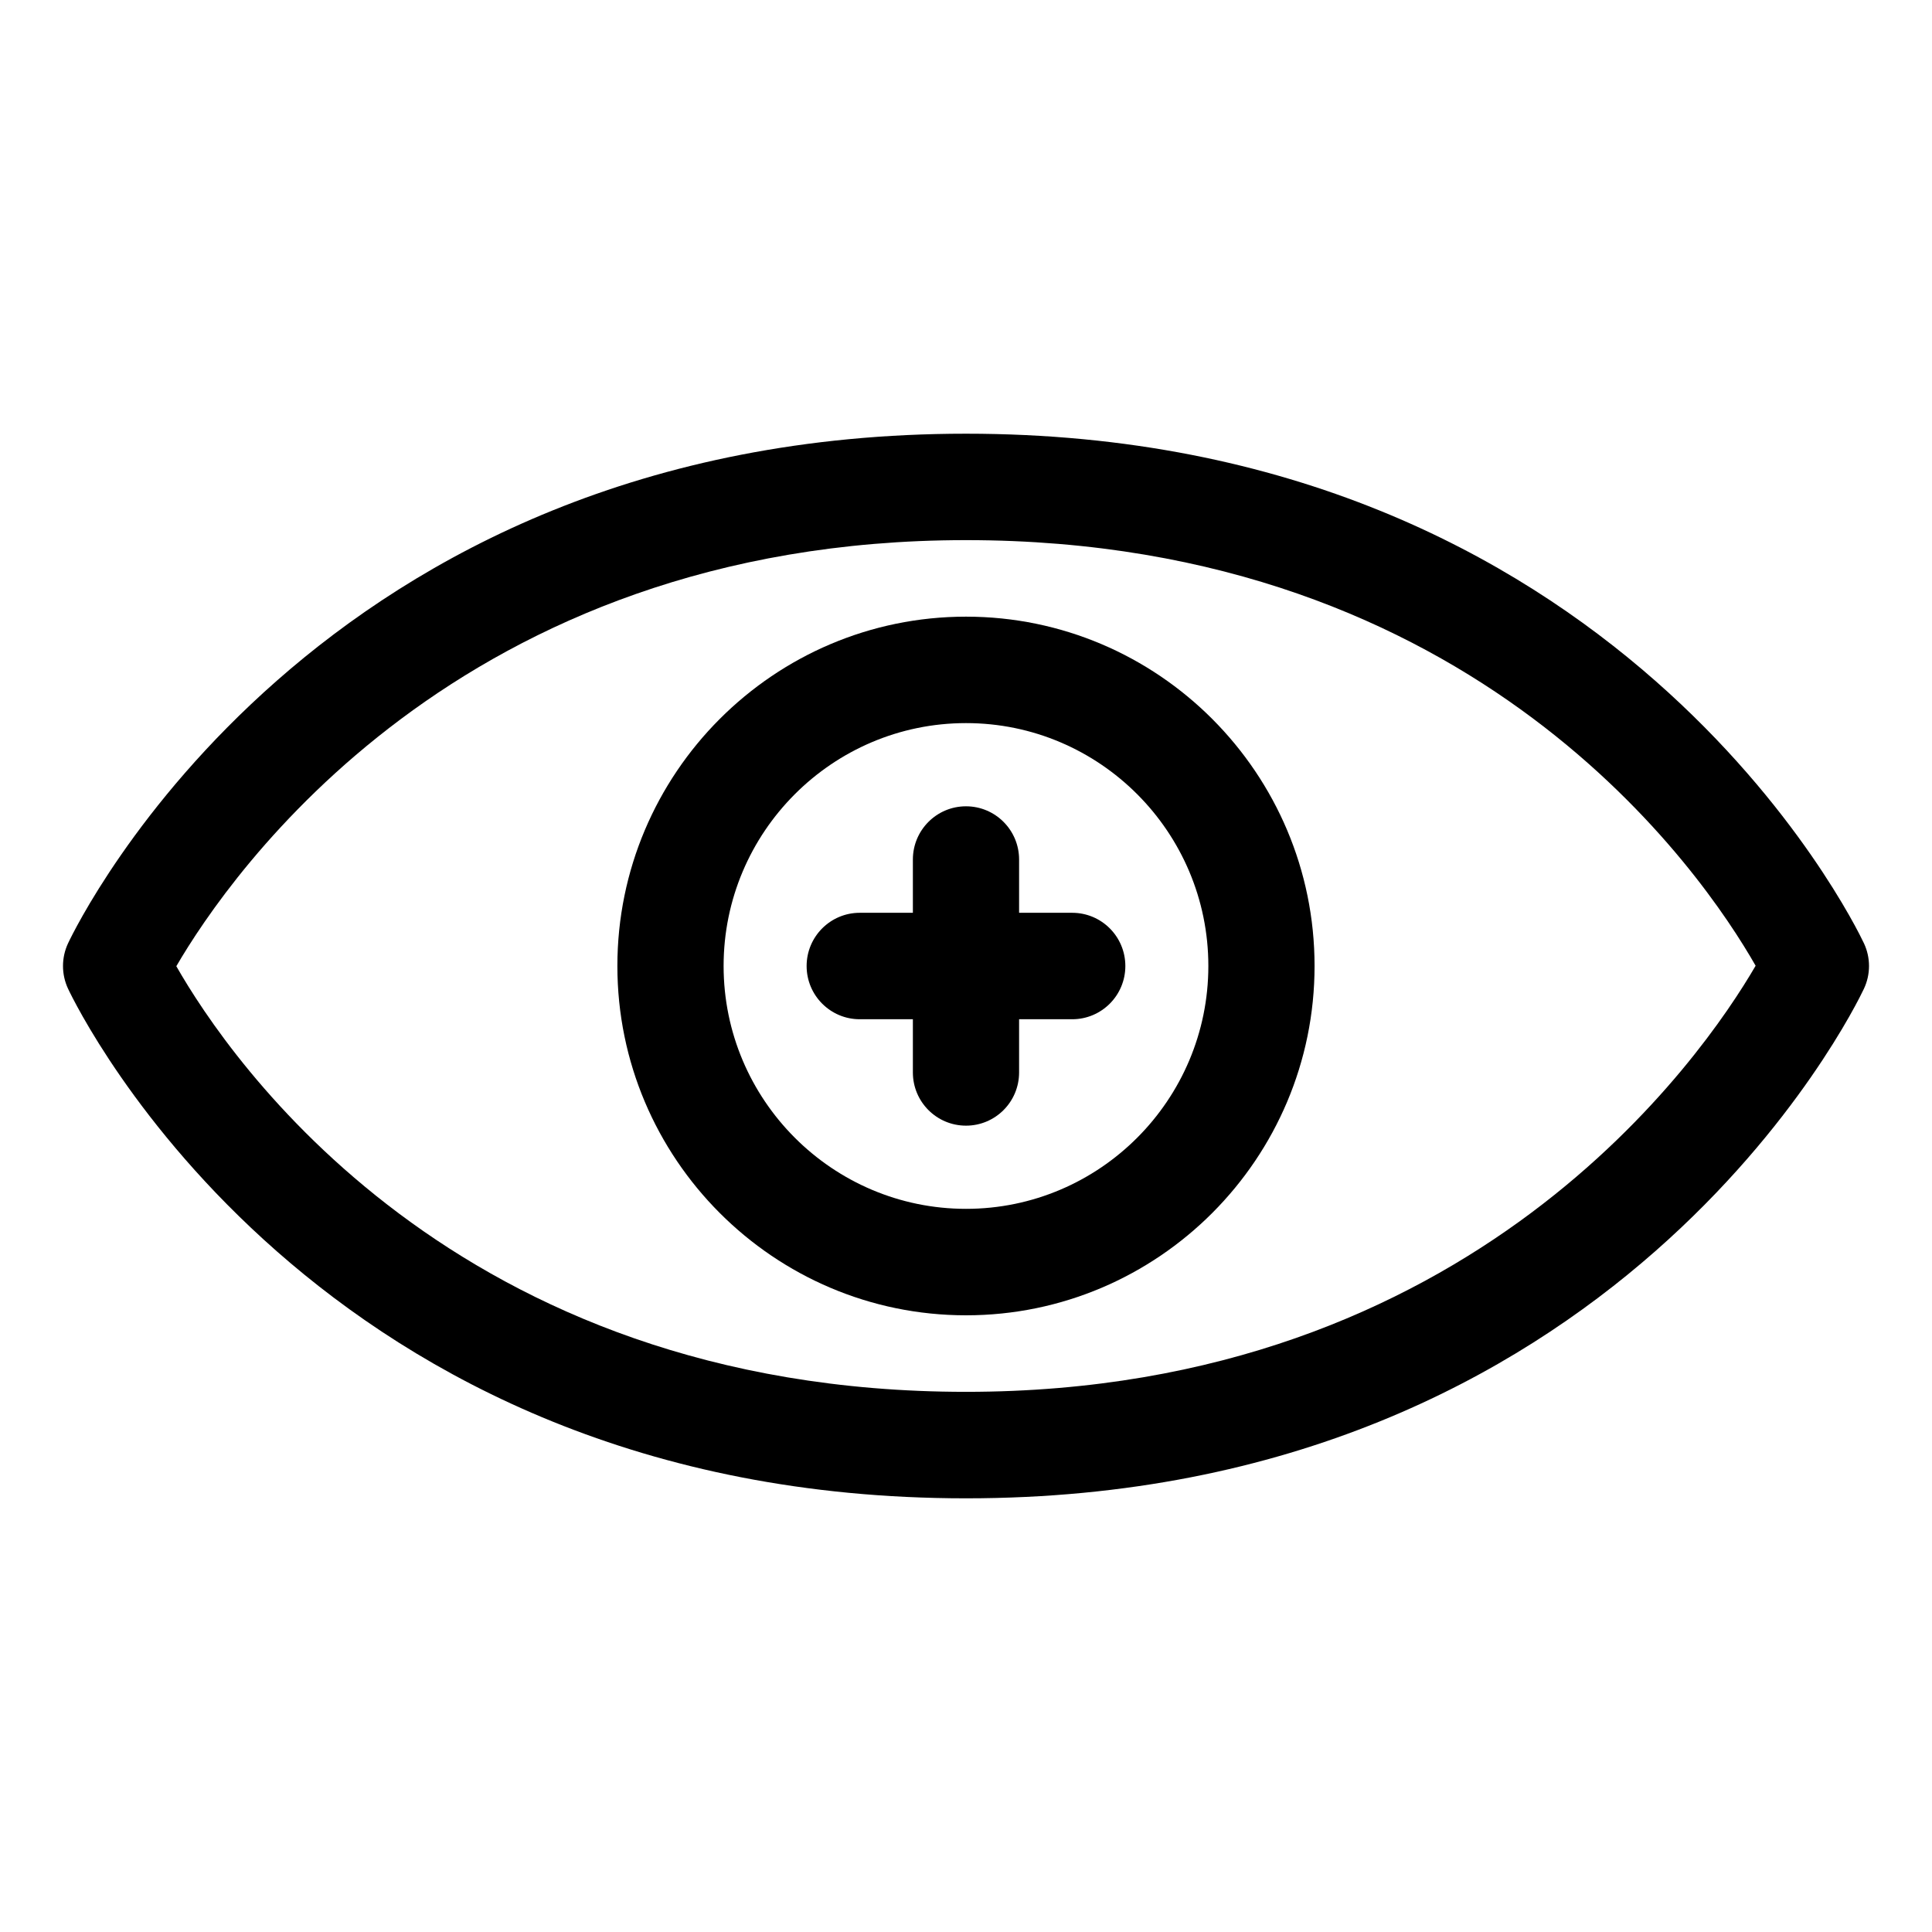 <?xml version="1.0" encoding="UTF-8"?>
<!-- Uploaded to: ICON Repo, www.iconrepo.com, Generator: ICON Repo Mixer Tools -->
<svg fill="#000000" width="800px" height="800px" version="1.1" viewBox="144 144 512 512" xmlns="http://www.w3.org/2000/svg">
 <g>
  <path d="m400 541.07c-172.34 0-235.37-129.53-237.96-135.04-1.793-3.812-1.793-8.238 0-12.055 2.598-5.508 65.621-135.04 237.96-135.04 172.35 0 235.36 129.53 237.96 135.04 1.797 3.812 1.797 8.238 0 12.055-2.602 5.504-65.617 135.04-237.96 135.04zm-209.27-141.01c13.984 24.504 73.77 112.79 209.27 112.79 134.39 0 195.23-88.816 209.26-112.92-13.988-24.5-73.773-112.79-209.26-112.79-134.39 0-195.24 88.816-209.27 112.91z"/>
  <path d="m400.01 492.57c-50.945 0-92.398-41.535-92.398-92.574 0-51.047 41.453-92.574 92.398-92.574 50.93 0 92.363 41.527 92.363 92.574 0.008 51.039-41.434 92.574-92.363 92.574zm0-156.94c-35.418 0-64.246 28.875-64.246 64.363s28.828 64.363 64.246 64.363c35.414 0 64.215-28.875 64.215-64.363s-28.801-64.363-64.215-64.363z"/>
  <path d="m400 442.31c-7.773 0-14.078-6.301-14.078-14.105v-56.422c0-7.789 6.301-14.105 14.078-14.105 7.773 0 14.07 6.312 14.07 14.105v56.426c0 7.801-6.297 14.102-14.07 14.102z"/>
  <path d="m428.15 414.11h-56.309c-7.773 0-14.078-6.316-14.078-14.105s6.301-14.105 14.078-14.105h56.305c7.785 0 14.082 6.312 14.082 14.105 0.004 7.789-6.297 14.105-14.078 14.105z"/>
 </g>
</svg>